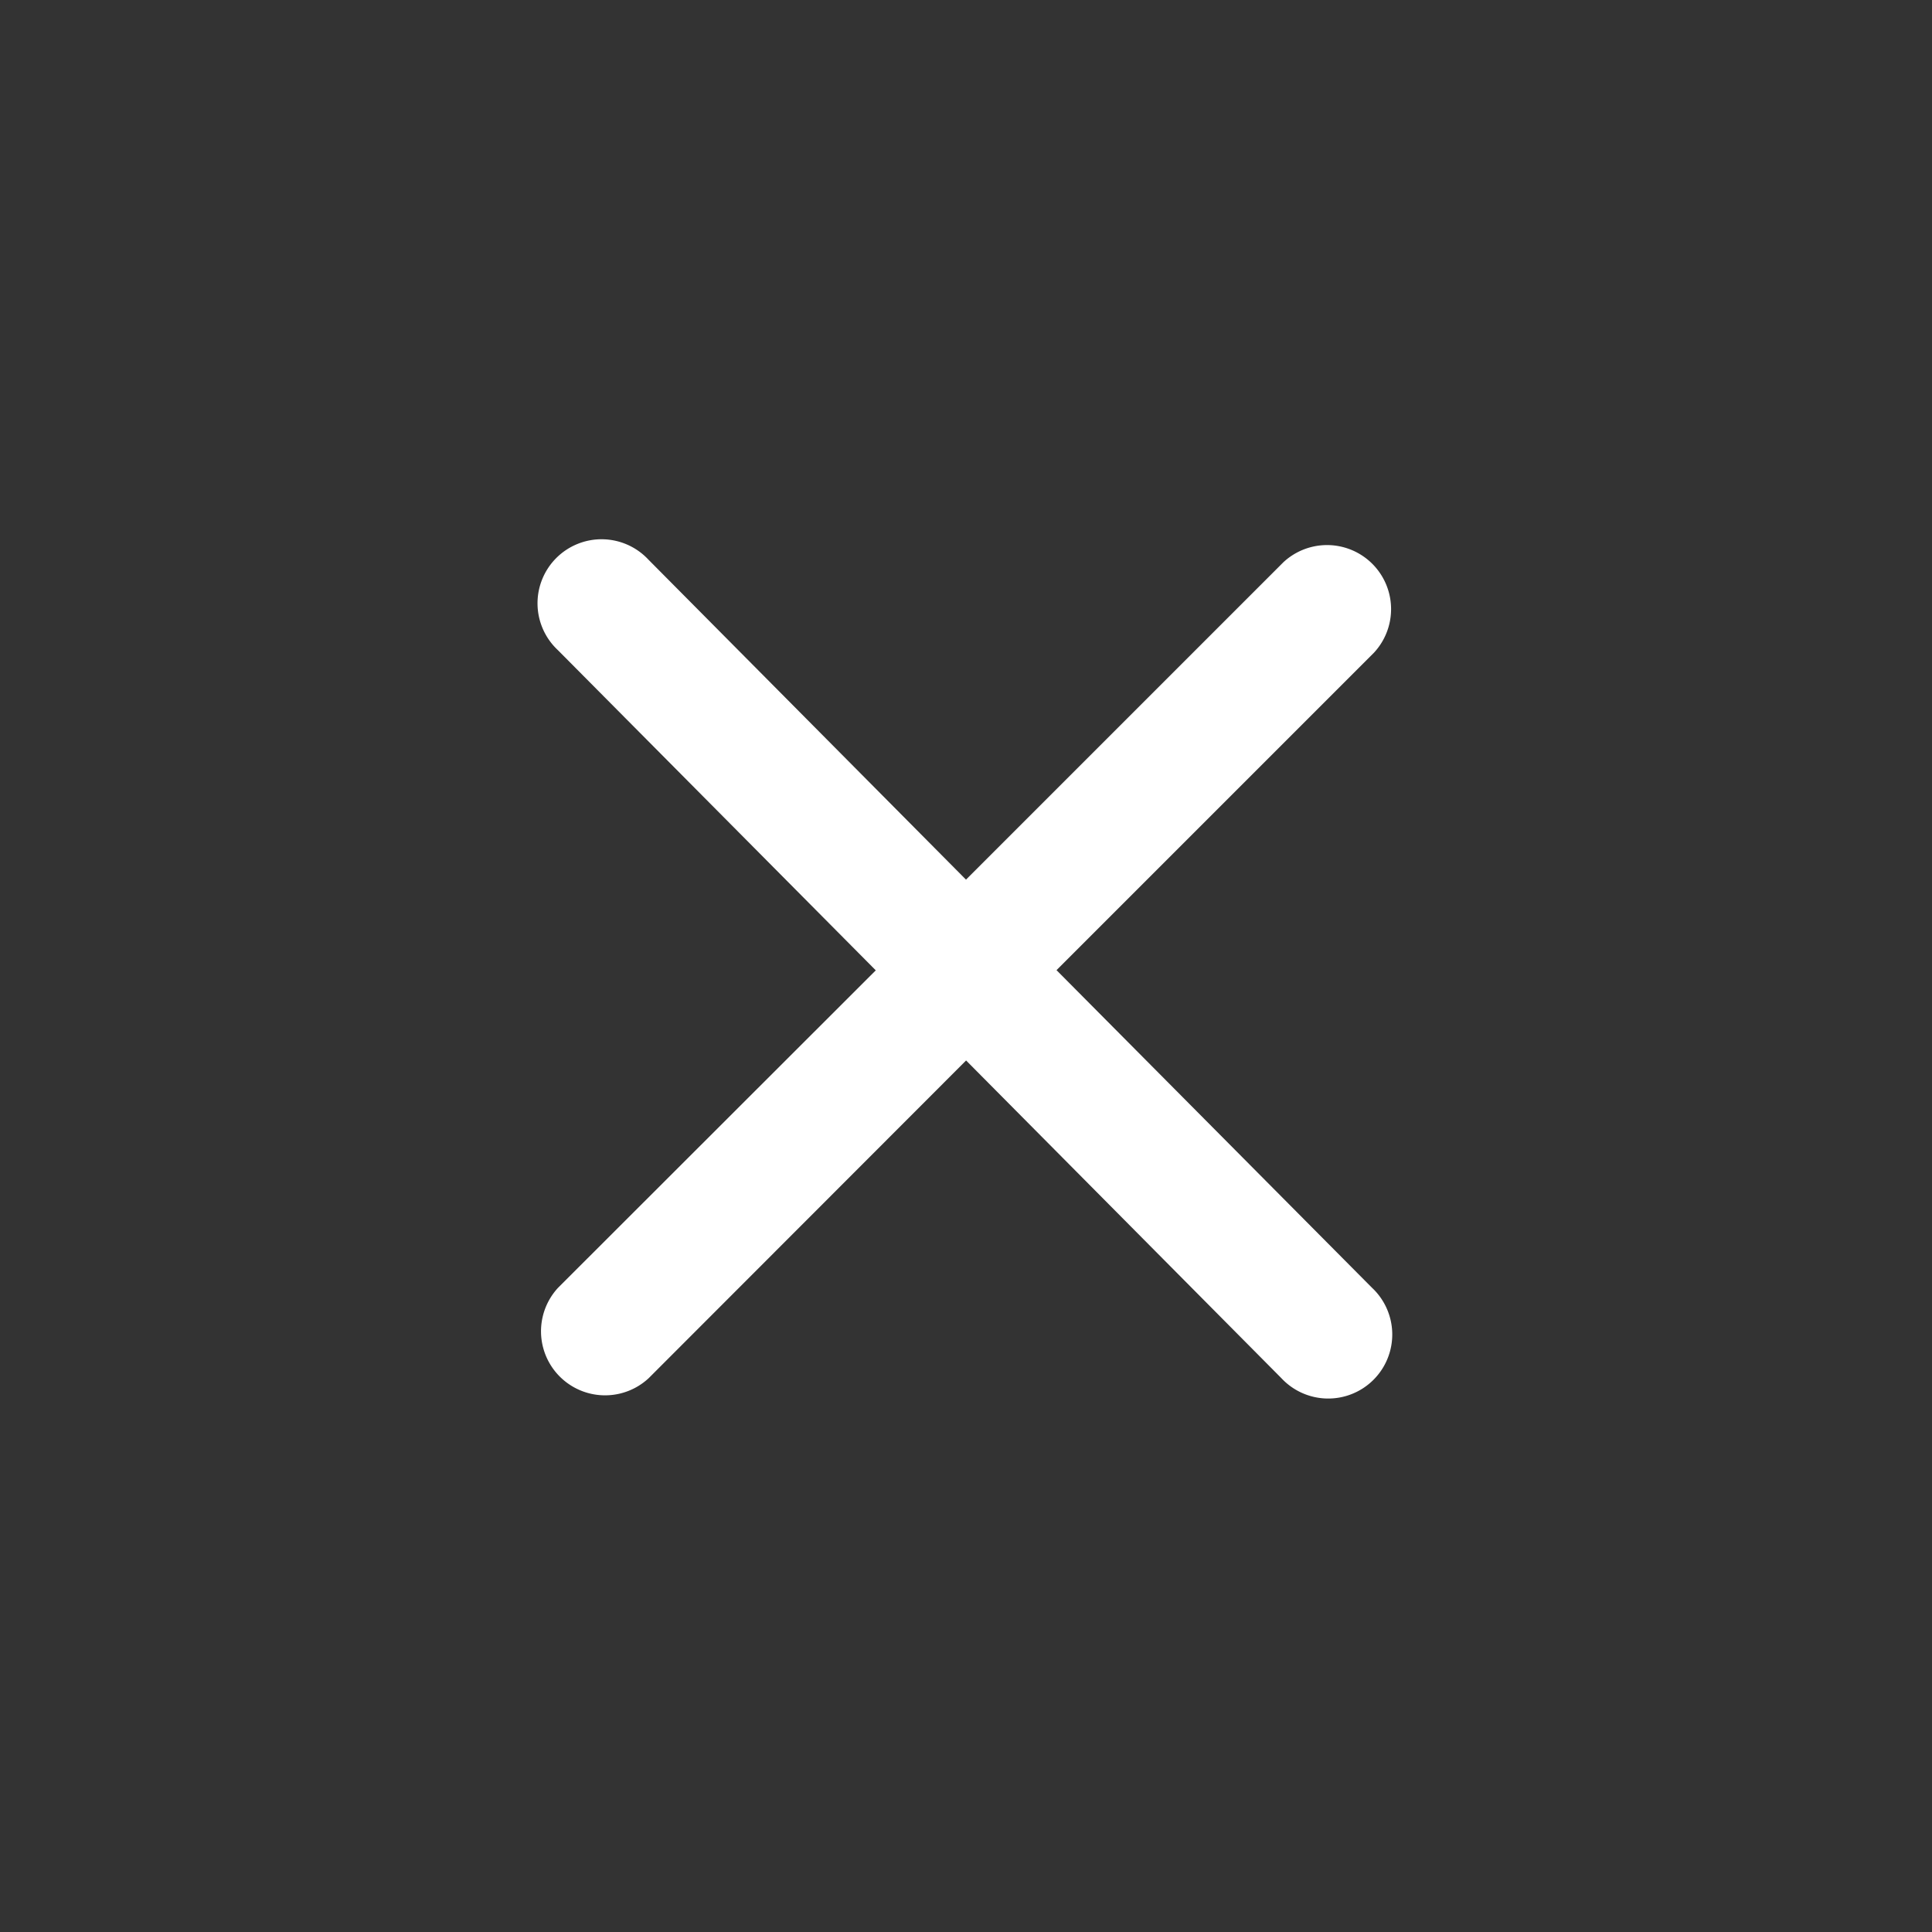 <svg xmlns="http://www.w3.org/2000/svg" width="20" height="20" viewBox="0 0 20 20">
  <rect x="0" y="0" width="20" height="20" fill="#333333" stroke="none"/>
  <g id="그룹_12231" data-name="그룹 12231" transform="translate(0 0.5)">
    <rect id="사각형_2748" data-name="사각형 2748" width="20" height="20" transform="translate(0 -0.5)" opacity="0"/>
    <path id="xmark-regular" d="M8.619,102.862a.663.663,0,1,1-.937.937l-3.263-3.288L1.133,103.8a.663.663,0,0,1-.937-.937l3.288-3.285L.194,96.264a.663.663,0,1,1,.937-.937l3.287,3.312,3.286-3.286a.663.663,0,0,1,.937.937L5.355,99.576Z" transform="translate(5.582 -90.033)" fill="#fff"/>
  </g>
</svg>
